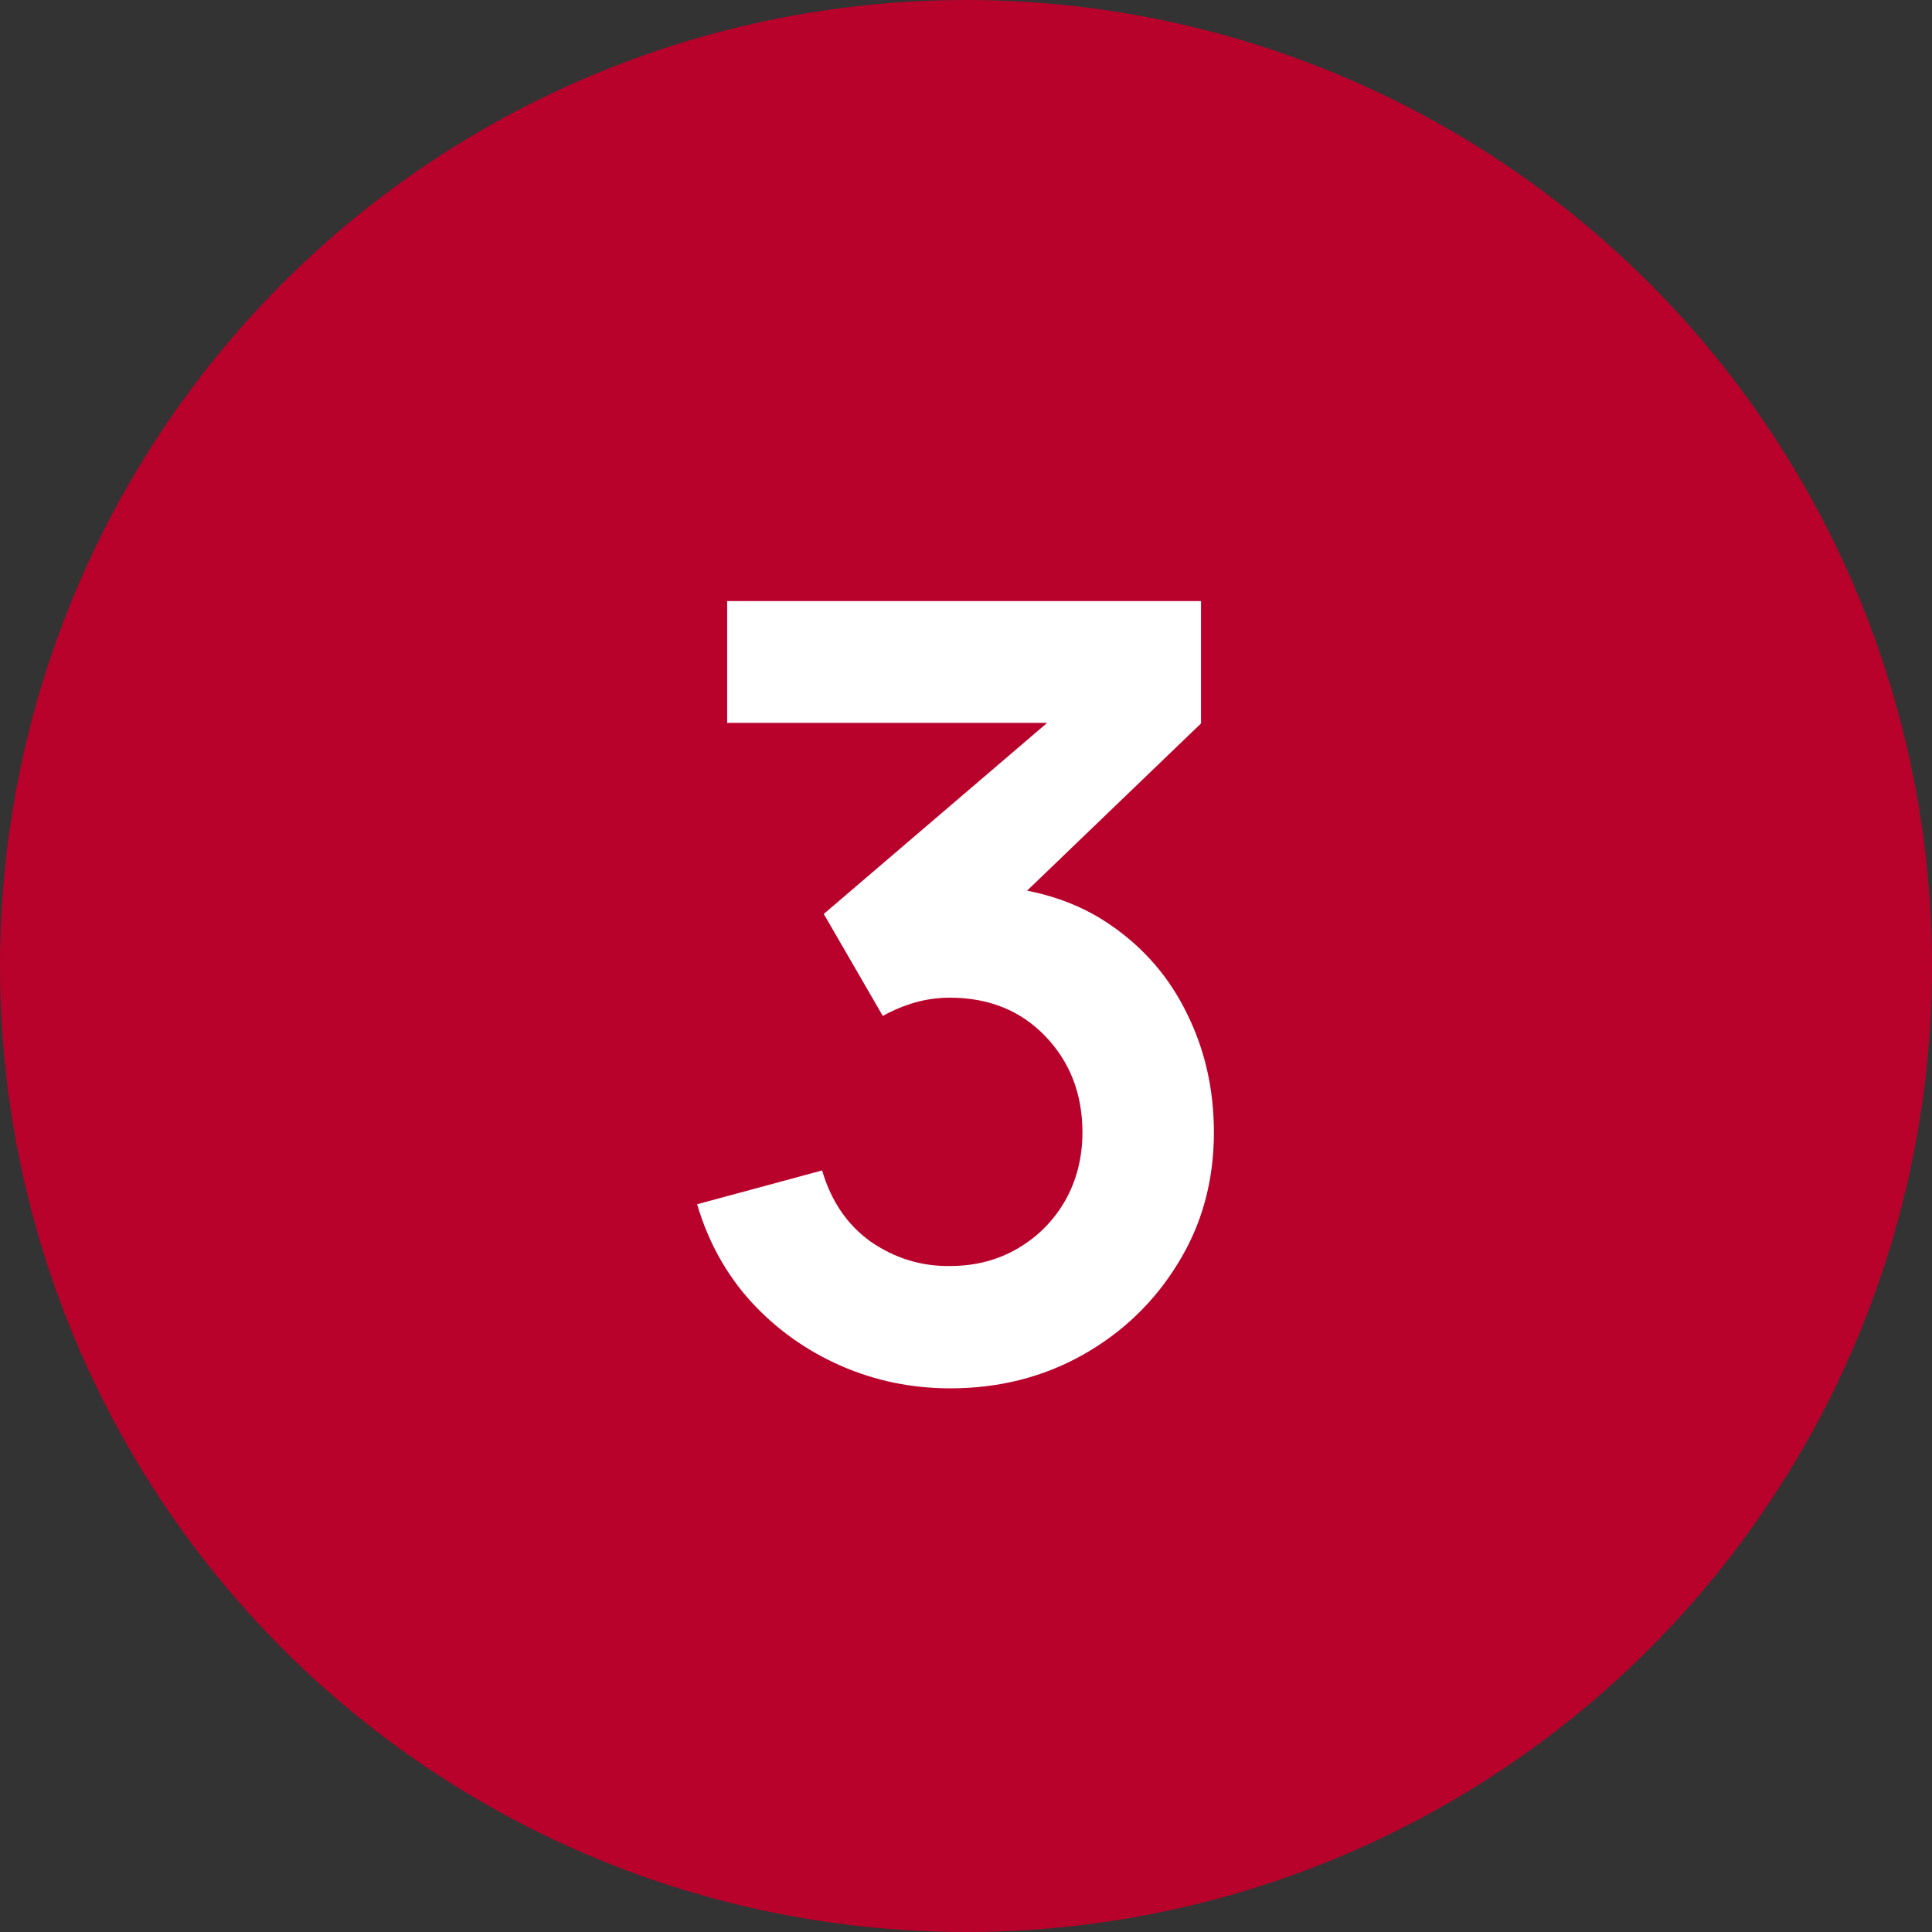 <?xml version="1.0" encoding="UTF-8"?> <svg xmlns="http://www.w3.org/2000/svg" width="45" height="45" viewBox="0 0 45 45" fill="none"><rect x="0" y="0" width="45" height="45" fill="#333333" stroke="none"/><circle cx="22.5" cy="22.5" r="22" fill="#B8022B" stroke="#B8022B"></circle><path d="M22.137 32.337C21.237 32.337 20.387 32.163 19.587 31.812C18.787 31.462 18.091 30.967 17.499 30.325C16.916 29.683 16.495 28.925 16.237 28.05L19.149 27.262C19.358 27.979 19.737 28.533 20.287 28.925C20.845 29.308 21.458 29.496 22.124 29.488C22.716 29.488 23.245 29.35 23.712 29.075C24.178 28.8 24.545 28.429 24.812 27.962C25.078 27.488 25.212 26.958 25.212 26.375C25.212 25.483 24.924 24.738 24.349 24.137C23.774 23.538 23.033 23.238 22.124 23.238C21.849 23.238 21.578 23.275 21.312 23.35C21.053 23.425 20.803 23.529 20.562 23.663L19.187 21.288L25.237 16.113L25.499 16.837H16.937V14H27.974V16.85L23.112 21.525L23.087 20.637C24.178 20.712 25.108 21.017 25.874 21.55C26.649 22.083 27.241 22.771 27.649 23.613C28.066 24.454 28.274 25.375 28.274 26.375C28.274 27.508 27.995 28.525 27.437 29.425C26.887 30.325 26.145 31.038 25.212 31.562C24.287 32.079 23.262 32.337 22.137 32.337Z" fill="white"></path></svg> 